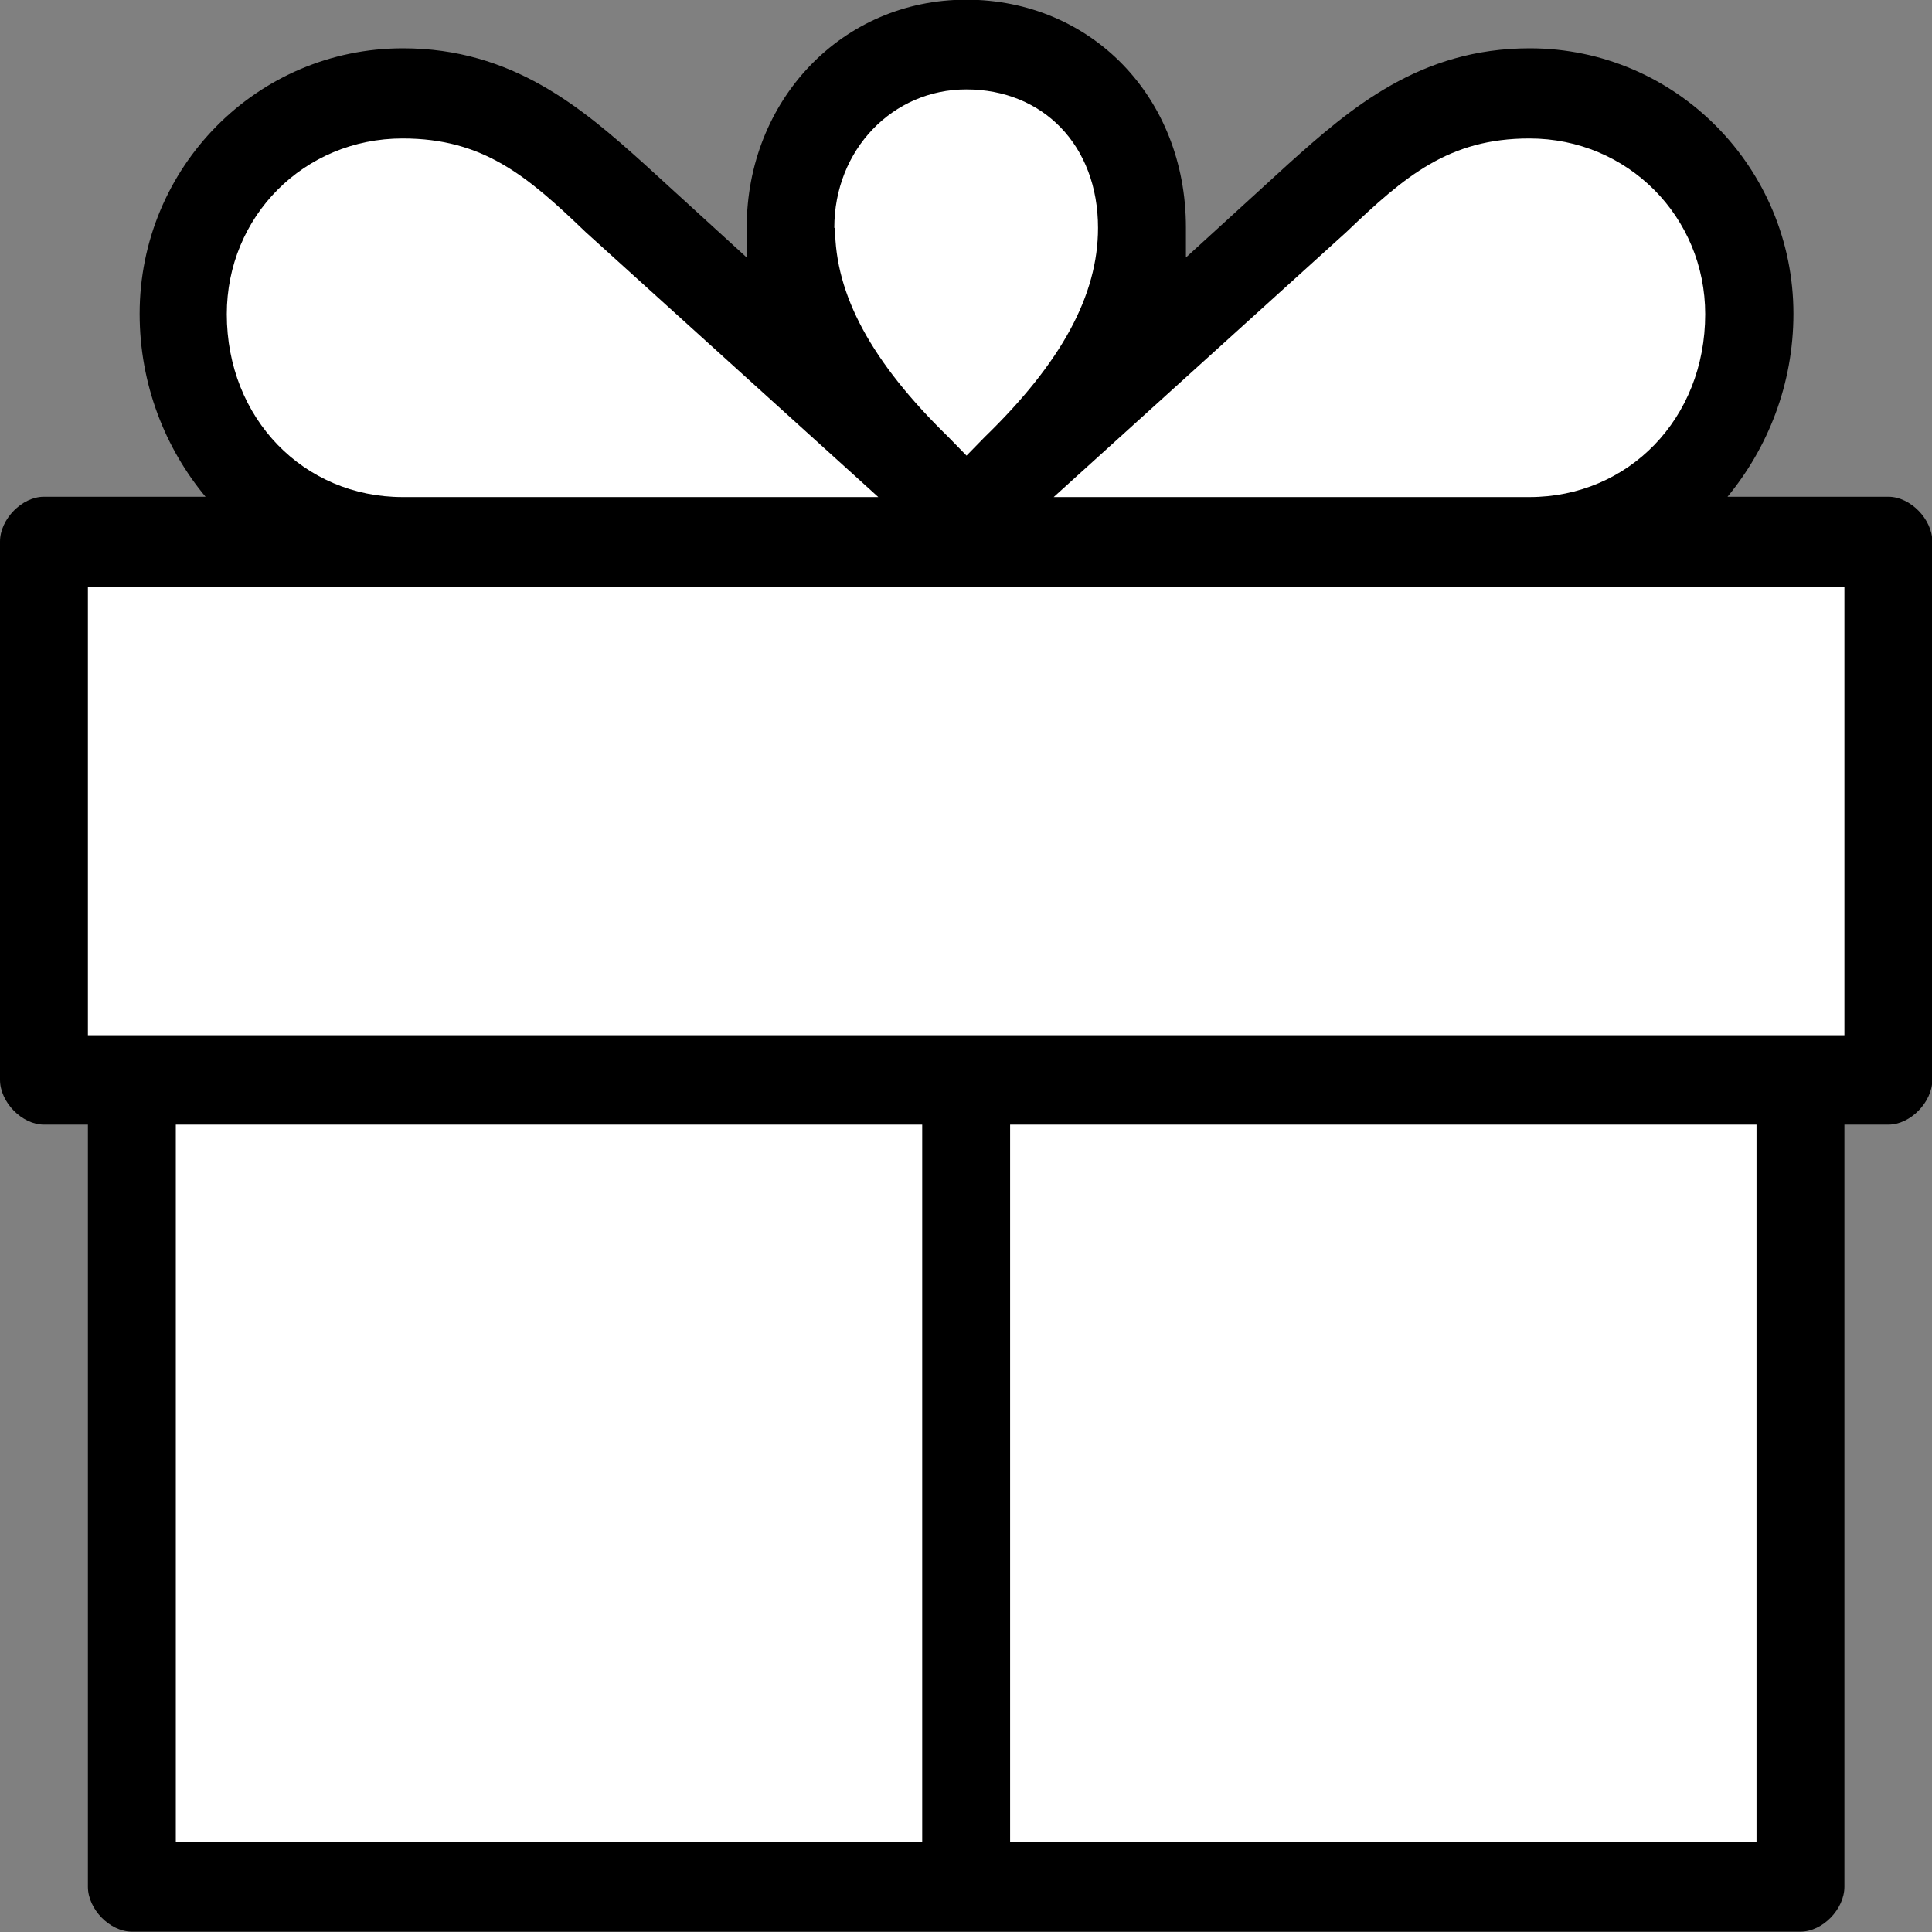 <svg width="18" height="18" viewBox="0 0 18 18" fill="none" xmlns="http://www.w3.org/2000/svg">
<rect x="0" y="0" width="18" height="18" fill="#808080" stroke="none"/>
<g clip-path="url(#clip0_1_74)">
<path d="M0 10.06C0 10.269 0.205 10.478 0.409 10.478H0.819V17.579C0.819 17.788 1.024 17.997 1.228 17.997H16.775C16.98 17.997 17.184 17.788 17.184 17.579V10.478H17.594C17.798 10.478 18.003 10.269 18.003 10.06V5.046C18.003 4.837 17.798 4.628 17.594 4.628H16.095C16.469 4.174 16.709 3.583 16.709 2.923C16.709 1.566 15.616 0.45 14.252 0.45C13.228 0.45 12.583 1.007 12.003 1.528L11.049 2.399V2.119C11.049 0.9 10.161 -0.003 9.002 -0.003C7.843 -0.003 6.957 0.936 6.957 2.119V2.399L6.003 1.528C5.424 1.007 4.775 0.45 3.754 0.45C2.391 0.45 1.301 1.563 1.301 2.923C1.301 3.583 1.54 4.178 1.915 4.628H0.409C0.205 4.628 0 4.837 0 5.046V10.06Z" fill="black"/>
<path d="M15.887 2.927C15.887 3.901 15.172 4.631 14.249 4.631H9.817L12.545 2.161C13.09 1.64 13.499 1.29 14.249 1.29C15.168 1.29 15.887 2.023 15.887 2.927Z" fill="white"/>
<path d="M16.365 10.478H9.411V17.161H16.365V10.478Z" fill="white"/>
<path d="M7.773 2.123C7.773 1.393 8.318 0.833 9.002 0.833C9.717 0.833 10.23 1.354 10.23 2.123C10.23 2.75 9.89 3.377 9.175 4.071L9.005 4.245L8.835 4.071C8.12 3.374 7.78 2.746 7.78 2.123" fill="white"/>
<path d="M2.113 2.927C2.113 2.02 2.828 1.29 3.751 1.29C4.501 1.29 4.91 1.637 5.455 2.161L8.183 4.631H3.751C2.831 4.631 2.113 3.901 2.113 2.927Z" fill="white"/>
<path d="M8.592 10.478H1.638V17.161H8.592V10.478Z" fill="white"/>
<path d="M17.184 5.467H0.819V9.645H17.184V5.467Z" fill="white"/>
</g>
<defs>
<clipPath id="clip0_1_74">
<rect width="18" height="18" fill="white"/>
</clipPath>
</defs>
</svg>
